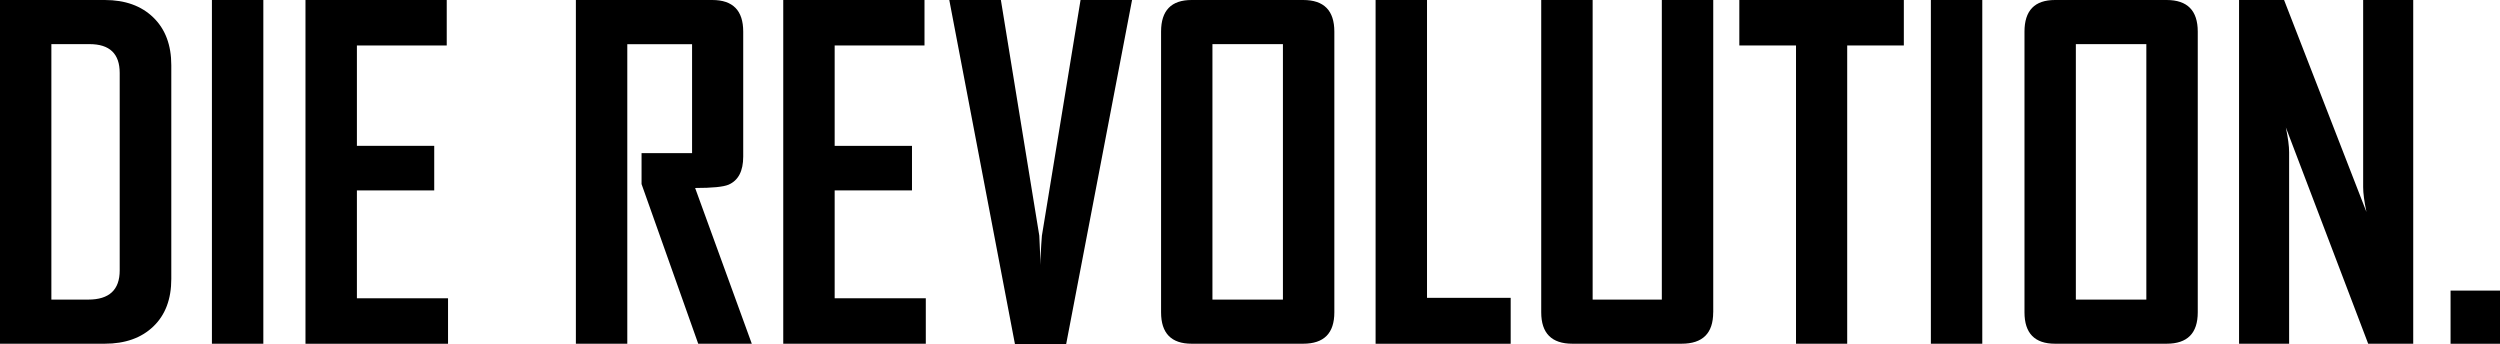 <?xml version="1.0" encoding="UTF-8" standalone="no"?>
<!-- Generator: Adobe Illustrator 25.2.0, SVG Export Plug-In . SVG Version: 6.00 Build 0)  -->

<svg
   xmlns:dc="http://purl.org/dc/elements/1.1/"
   xmlns:cc="http://creativecommons.org/ns#"
   xmlns:rdf="http://www.w3.org/1999/02/22-rdf-syntax-ns#"
   xmlns:svg="http://www.w3.org/2000/svg"
   xmlns="http://www.w3.org/2000/svg"
   xmlns:sodipodi="http://sodipodi.sourceforge.net/DTD/sodipodi-0.dtd"
   xmlns:inkscape="http://www.inkscape.org/namespaces/inkscape"
   version="1.1"
   id="Ebene_1"
   x="0px"
   y="0px"
   viewBox="0 0 555.76 76.51"
   xml:space="preserve"
   sodipodi:docname="Shop-IQ - Slogan - DIE REVOLUTION - resized.svg"
   width="555.76"
   height="76.51"
   inkscape:version="0.92.3 (2405546, 2018-03-11)"><defs
   id="defs35" /><sodipodi:namedview
   pagecolor="#ffffff"
   bordercolor="#666666"
   borderopacity="1"
   objecttolerance="10"
   gridtolerance="10"
   guidetolerance="10"
   inkscape:pageopacity="0"
   inkscape:pageshadow="2"
   inkscape:window-width="742"
   inkscape:window-height="480"
   id="namedview33"
   showgrid="false"
   inkscape:zoom="0.39645207"
   inkscape:cx="274.16501"
   inkscape:cy="27.669985"
   inkscape:window-x="1124"
   inkscape:window-y="308"
   inkscape:window-maximized="0"
   inkscape:current-layer="Ebene_1" />
<g
   id="g30"
   transform="translate(-146.78,-248.8)">
	<path
   d="m 184.86,310.81 c 0,4.49 -1.33,8.02 -4,10.57 -2.67,2.56 -6.27,3.83 -10.79,3.83 H 146.78 V 248.8 h 23.29 c 4.52,0 8.12,1.29 10.79,3.88 2.67,2.59 4,6.13 4,10.62 z m -11.47,-1.9 v -43.9 c 0,-4.26 -2.23,-6.4 -6.69,-6.4 h -8.5 v 56.79 h 8.2 c 4.66,0 6.99,-2.16 6.99,-6.49 z"
   id="path2"
   inkscape:connector-curvature="0" />
	<path
   d="M 205.32,325.22 H 193.89 V 248.8 h 11.43 z"
   id="path4"
   inkscape:connector-curvature="0" />
	<path
   d="M 246.38,325.22 H 214.69 V 248.8 h 31.4 v 10.11 h -19.97 v 22.31 h 17.19 v 9.91 h -17.19 v 23.98 h 20.26 z"
   id="path6"
   inkscape:connector-curvature="0" />
	<path
   d="M 313.91,325.22 H 302 l -12.6,-35.5 v -6.88 h 11.23 v -24.22 h -14.4 v 66.6 H 274.8 V 248.8 h 30.32 c 4.59,0 6.88,2.34 6.88,7.03 v 27.78 c 0,3.22 -1.09,5.31 -3.27,6.25 -1.17,0.49 -3.65,0.73 -7.42,0.73 z"
   id="path8"
   inkscape:connector-curvature="0" />
	<path
   d="M 352.59,325.22 H 320.9 V 248.8 h 31.4 v 10.11 h -19.97 v 22.31 h 17.19 v 9.91 h -17.19 v 23.98 h 20.26 z"
   id="path10"
   inkscape:connector-curvature="0" />
	<path
   d="m 398.44,248.8 -14.65,76.51 h -11.38 l -14.6,-76.51 h 11.47 l 8.54,52.39 c 0.06,1.5 0.16,3.68 0.29,6.54 -0.03,-1.5 0.06,-3.68 0.29,-6.54 l 8.59,-52.39 z"
   id="path12"
   inkscape:connector-curvature="0" />
	<path
   d="m 443.41,318.23 c 0,4.66 -2.31,6.98 -6.93,6.98 h -24.8 c -4.52,0 -6.79,-2.33 -6.79,-6.98 v -62.4 c 0,-4.69 2.26,-7.03 6.79,-7.03 h 24.8 c 4.62,0 6.93,2.34 6.93,7.03 z m -11.43,-2.83 v -56.79 h -15.67 v 56.79 z"
   id="path14"
   inkscape:connector-curvature="0" />
	<path
   d="M 482.61,325.22 H 452.58 V 248.8 h 11.43 v 66.21 h 18.6 z"
   id="path16"
   inkscape:connector-curvature="0" />
	<path
   d="m 527.63,318.23 c 0,4.66 -2.34,6.98 -7.03,6.98 h -24.27 c -4.62,0 -6.93,-2.33 -6.93,-6.98 V 248.8 h 11.43 v 66.6 h 15.38 v -66.6 h 11.43 v 69.43 z"
   id="path18"
   inkscape:connector-curvature="0" />
	<path
   d="m 570.02,258.91 h -12.6 v 66.31 h -11.38 v -66.31 h -12.6 V 248.8 h 36.57 v 10.11 z"
   id="path20"
   inkscape:connector-curvature="0" />
	<path
   d="M 587.45,325.22 H 576.02 V 248.8 h 11.43 z"
   id="path22"
   inkscape:connector-curvature="0" />
	<path
   d="m 635.35,318.23 c 0,4.66 -2.31,6.98 -6.93,6.98 h -24.8 c -4.52,0 -6.79,-2.33 -6.79,-6.98 v -62.4 c 0,-4.69 2.26,-7.03 6.79,-7.03 h 24.8 c 4.62,0 6.93,2.34 6.93,7.03 z m -11.43,-2.83 v -56.79 h -15.67 v 56.79 z"
   id="path24"
   inkscape:connector-curvature="0" />
	<path
   d="m 683.25,325.22 h -10.01 l -18.31,-48.1 c 0.49,2.34 0.73,4.18 0.73,5.52 v 42.58 H 644.53 V 248.8 h 10.01 l 18.31,47.12 c -0.49,-2.34 -0.73,-4.18 -0.73,-5.52 v -41.6 h 11.13 z"
   id="path26"
   inkscape:connector-curvature="0" />
	<path
   d="M 702.54,325.22 H 691.55 V 313.4 h 10.99 z"
   id="path28"
   inkscape:connector-curvature="0" />
</g>
</svg>